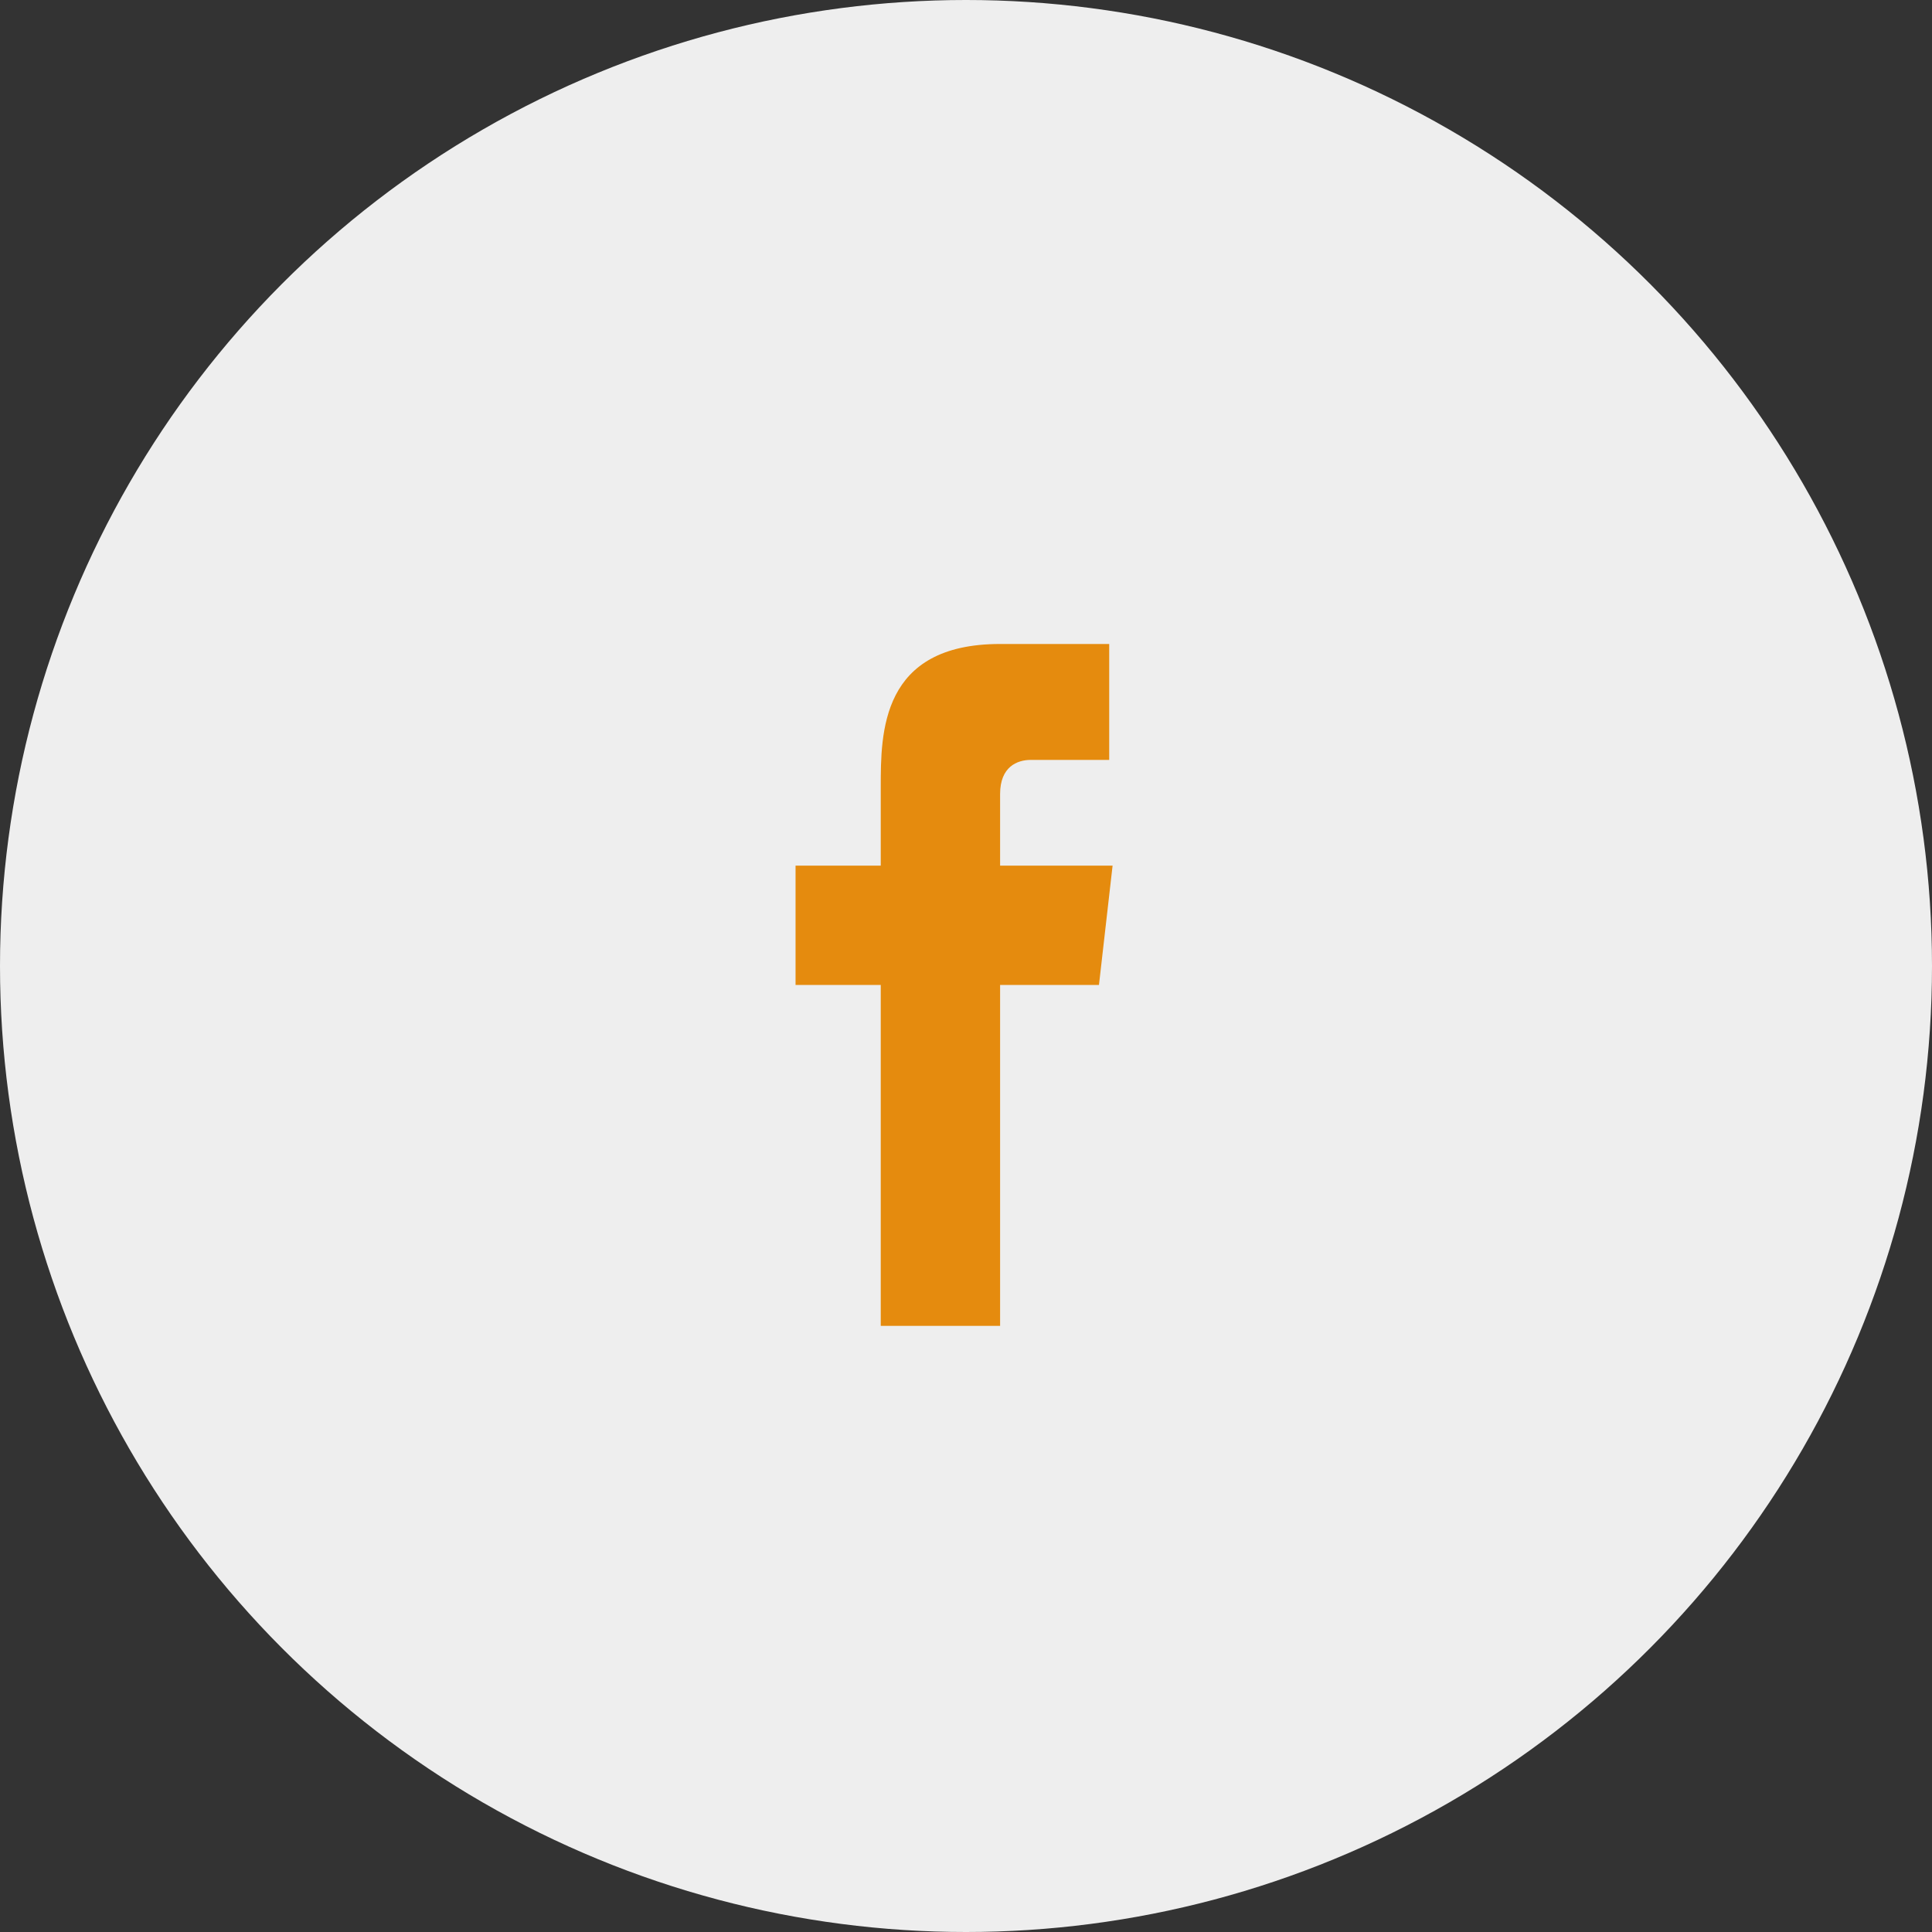 <svg width="40" height="40" viewBox="0 0 40 40" fill="none" xmlns="http://www.w3.org/2000/svg">
<rect x="0" y="0" width="40" height="40" fill="#333333" stroke="none"/>
<circle cx="20" cy="20" r="20" fill="#EEEEEE"/>
<path fill-rule="evenodd" clip-rule="evenodd" d="M20.706 17.922V16.439C20.706 15.875 21.059 15.733 21.341 15.733H22.965V13.333H20.706C18.235 13.333 18.235 15.169 18.235 16.298V17.922H16.471V20.392H18.235V27.451H20.706V20.392H22.753L23.035 17.922H20.706Z" fill="#E58B0E"/>
</svg>
